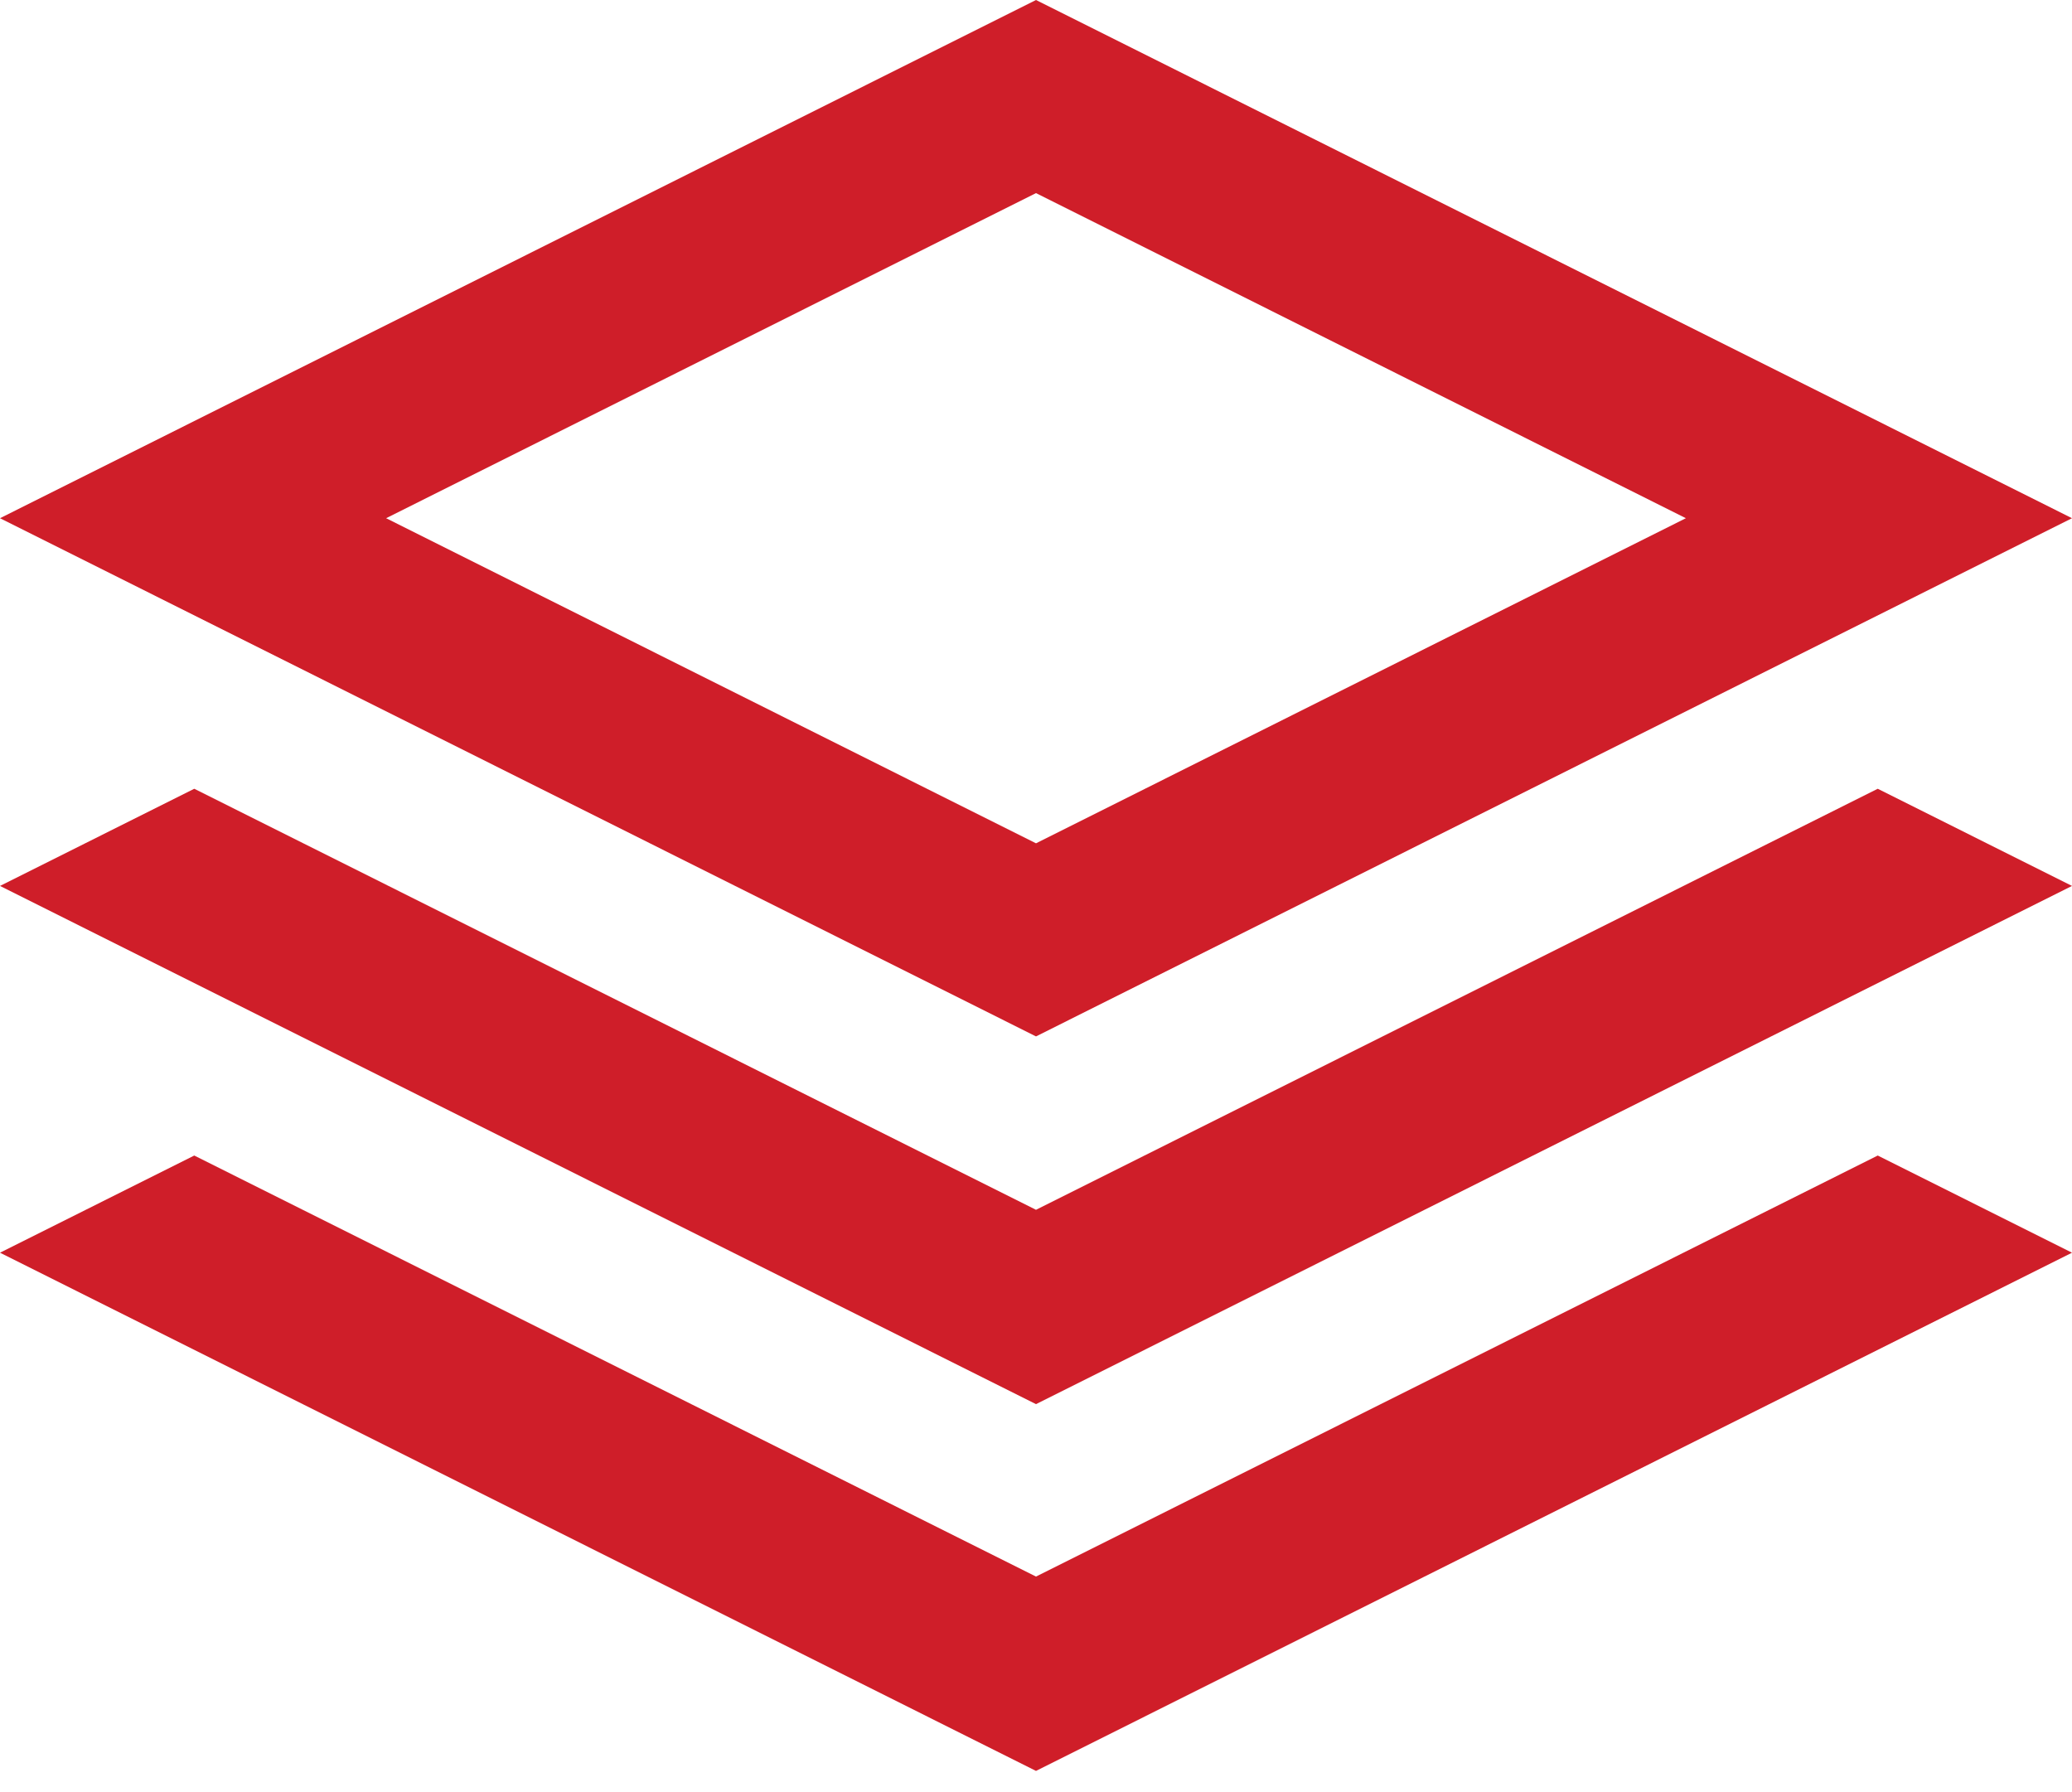 <svg width="37" height="32" viewBox="0 0 37 32" fill="none" xmlns="http://www.w3.org/2000/svg">
<path fill-rule="evenodd" clip-rule="evenodd" d="M37 9.253L18.5 0L0 9.253L18.5 18.506L37 9.253ZM3.469 14.084L18.5 21.602L33.531 14.084L37 15.819L18.5 25.072L0 15.819L3.469 14.084ZM3.469 20.633L18.5 28.151L33.531 20.633L37 22.368L18.5 31.621L0 22.368L3.469 20.633ZM30.105 9.253L18.5 3.448L6.895 9.253L18.5 15.058L30.105 9.253Z" fill="#cf1e29"/>
</svg>
